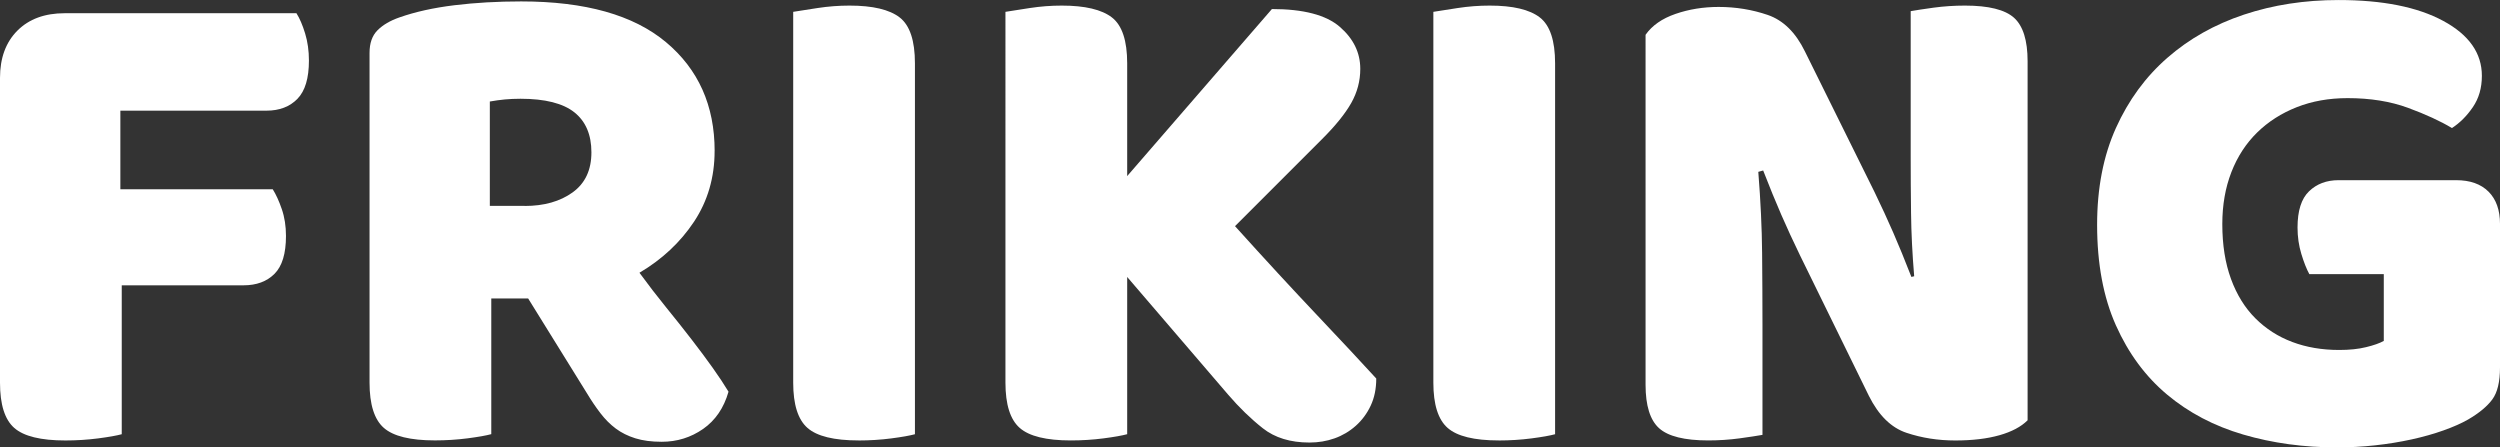 <?xml version="1.0" encoding="UTF-8"?>
<svg xmlns="http://www.w3.org/2000/svg" version="1.1" viewBox="0 0 688.35 123.19">
  <rect x="0" y="0" width="688.35" height="123.19" fill="#333333" stroke="none"/>
  <defs>
    <style>
      .cls-1 {
        fill: #fff;
      }
    </style>
  </defs>
  <!-- Generator: Adobe Illustrator 28.7.3, SVG Export Plug-In . SVG Version: 1.2.0 Build 164)  -->
  <g>
    <g id="Capa_1">
      <g>
        <path class="cls-1" d="M4.79,8.43c3.19-3.19,7.53-4.79,13.03-4.79h63.8c.89,1.41,1.69,3.26,2.39,5.56.7,2.3,1.05,4.79,1.05,7.47,0,4.86-1.05,8.37-3.16,10.54-2.11,2.17-4.95,3.26-8.53,3.26h-40.23v21.65h41.96c.89,1.41,1.72,3.23,2.49,5.46.77,2.24,1.15,4.69,1.15,7.38,0,4.86-1.05,8.33-3.16,10.44-2.11,2.11-4.95,3.16-8.53,3.16h-33.53v41c-1.41.38-3.58.77-6.51,1.15-2.94.38-5.94.57-9,.57-6.77,0-11.46-1.15-14.08-3.45-2.62-2.3-3.93-6.45-3.93-12.45V21.46c0-5.49,1.6-9.83,4.79-13.03Z"/>
        <path class="cls-1" d="M196.76,41.57c0,7.28-1.89,13.76-5.65,19.45-3.77,5.68-8.78,10.38-15.04,14.08,2.43,3.32,4.89,6.51,7.38,9.58,2.49,3.06,4.82,6,6.99,8.81,2.17,2.81,4.12,5.43,5.84,7.85,1.72,2.43,3.16,4.6,4.31,6.51-1.28,4.47-3.61,7.89-6.99,10.25-3.39,2.36-7.19,3.54-11.4,3.54-2.81,0-5.24-.32-7.28-.96-2.04-.64-3.83-1.53-5.37-2.68s-2.94-2.55-4.21-4.21c-1.28-1.66-2.49-3.45-3.64-5.36l-16.28-26.25h-10.15v37.36c-1.41.38-3.58.77-6.51,1.15-2.94.38-5.94.57-9,.57-6.77,0-11.46-1.15-14.08-3.45-2.62-2.3-3.93-6.45-3.93-12.45V14.56c0-2.68.73-4.76,2.2-6.23s3.48-2.65,6.04-3.54c4.34-1.53,9.39-2.65,15.13-3.35,5.75-.7,11.88-1.05,18.39-1.05,17.63,0,30.91,3.74,39.85,11.21,8.94,7.47,13.41,17.47,13.41,29.98ZM144.45,56.71c5.37,0,9.77-1.25,13.22-3.74,3.45-2.49,5.17-6.16,5.17-11.02s-1.57-8.53-4.69-11.02c-3.13-2.49-8.08-3.74-14.85-3.74-1.53,0-2.97.07-4.31.19-1.34.13-2.72.32-4.12.57v28.74h9.58Z"/>
        <path class="cls-1" d="M236.41,121.27c-6.77,0-11.46-1.15-14.08-3.45-2.62-2.3-3.93-6.45-3.93-12.45V3.26c1.53-.25,3.77-.61,6.71-1.05,2.94-.45,5.87-.67,8.81-.67,6.38,0,10.98,1.09,13.79,3.26,2.81,2.17,4.21,6.39,4.21,12.64v102.12c-1.41.38-3.58.77-6.51,1.15-2.94.38-5.94.57-9,.57Z"/>
        <path class="cls-1" d="M310.36,76.25v43.3c-1.41.38-3.58.77-6.51,1.15-2.94.38-5.94.57-9,.57-6.77,0-11.46-1.15-14.08-3.45-2.62-2.3-3.93-6.45-3.93-12.45V3.26c1.53-.25,3.77-.61,6.71-1.05,2.94-.45,5.87-.67,8.81-.67,6.38,0,10.98,1.09,13.79,3.26,2.81,2.17,4.21,6.39,4.21,12.64v31.04L350.21,2.49c8.68,0,14.91,1.63,18.68,4.89,3.77,3.26,5.65,7.12,5.65,11.59,0,3.32-.83,6.45-2.49,9.39-1.66,2.94-4.34,6.26-8.05,9.96l-23.95,23.95c8.3,9.2,15.84,17.37,22.61,24.52,6.77,7.15,12.19,12.96,16.28,17.43,0,2.81-.51,5.3-1.53,7.47-1.02,2.17-2.39,4.02-4.12,5.56-1.72,1.53-3.67,2.68-5.84,3.45-2.17.77-4.47,1.15-6.9,1.15-5.24,0-9.52-1.31-12.84-3.93-3.32-2.62-6.51-5.71-9.58-9.29l-27.78-32.38Z"/>
        <path class="cls-1" d="M412.67,121.27c-6.77,0-11.46-1.15-14.08-3.45-2.62-2.3-3.93-6.45-3.93-12.45V3.26c1.53-.25,3.77-.61,6.71-1.05,2.94-.45,5.87-.67,8.81-.67,6.38,0,10.98,1.09,13.79,3.26,2.81,2.17,4.21,6.39,4.21,12.64v102.12c-1.41.38-3.58.77-6.51,1.15-2.94.38-5.94.57-9,.57Z"/>
        <path class="cls-1" d="M550.51,119.84c-3.39.96-7.44,1.44-12.17,1.44s-9.2-.7-13.41-2.11c-4.21-1.4-7.66-4.79-10.34-10.15l-18.97-38.7c-1.92-3.96-3.64-7.69-5.17-11.21-1.53-3.51-3.19-7.57-4.98-12.17l-1.34.38c.64,8.05.99,15.49,1.05,22.32.06,6.83.1,13.38.1,19.64v30.46c-1.41.25-3.51.58-6.32.96-2.81.38-5.69.57-8.62.57-6.51,0-11.02-1.12-13.51-3.35-2.49-2.23-3.74-6.23-3.74-11.97V9.58c1.79-2.55,4.53-4.47,8.24-5.75,3.7-1.28,7.66-1.92,11.88-1.92,4.72,0,9.23.74,13.51,2.2,4.28,1.47,7.69,4.82,10.25,10.06l19.16,38.7c1.92,3.96,3.64,7.7,5.17,11.21,1.53,3.51,3.19,7.57,4.98,12.17l.77-.19c-.51-6.13-.8-11.91-.86-17.34-.07-5.43-.1-10.63-.1-15.61V3.07c1.4-.25,3.51-.57,6.32-.96,2.81-.38,5.68-.57,8.62-.57,6.51,0,11.02,1.12,13.51,3.35,2.49,2.24,3.74,6.23,3.74,11.97v98.86c-1.79,1.79-4.38,3.16-7.76,4.12Z"/>
        <path class="cls-1" d="M688.35,101.16c0,3.96-.7,6.9-2.11,8.81-1.41,1.92-3.64,3.77-6.71,5.56-1.79,1.02-4.02,2.01-6.71,2.97-2.68.96-5.62,1.79-8.81,2.49-3.19.7-6.55,1.25-10.06,1.63-3.51.38-6.99.57-10.44.57-9.2,0-17.82-1.18-25.86-3.54-8.05-2.36-15.04-6.04-20.98-11.02-5.94-4.98-10.63-11.33-14.08-19.06-3.45-7.73-5.17-16.96-5.17-27.68,0-10.09,1.72-18.97,5.17-26.63,3.45-7.66,8.17-14.11,14.18-19.35,6-5.24,13.03-9.2,21.07-11.88,8.05-2.68,16.73-4.02,26.06-4.02,12.13,0,21.75,1.92,28.83,5.75,7.09,3.83,10.63,8.88,10.63,15.13,0,3.32-.83,6.2-2.49,8.62-1.66,2.43-3.58,4.34-5.75,5.75-3.19-1.92-7.22-3.77-12.07-5.56-4.86-1.79-10.41-2.68-16.67-2.68-5.11,0-9.77.83-13.99,2.49-4.21,1.66-7.86,3.99-10.92,6.99-3.06,3-5.43,6.64-7.09,10.92-1.66,4.28-2.49,9.04-2.49,14.27,0,5.75.8,10.79,2.4,15.14,1.59,4.34,3.83,7.95,6.71,10.82,2.87,2.87,6.26,5.05,10.15,6.51,3.89,1.47,8.21,2.2,12.93,2.2,2.81,0,5.27-.25,7.38-.77,2.11-.51,3.74-1.08,4.89-1.72v-18.39h-20.5c-.77-1.4-1.5-3.26-2.2-5.56-.7-2.3-1.05-4.72-1.05-7.28,0-4.6,1.05-7.92,3.16-9.96,2.11-2.04,4.82-3.07,8.14-3.07h32.38c3.83,0,6.8,1.05,8.91,3.16s3.16,5.08,3.16,8.91v39.47Z"/>
      </g>
    </g>
  </g>
</svg>